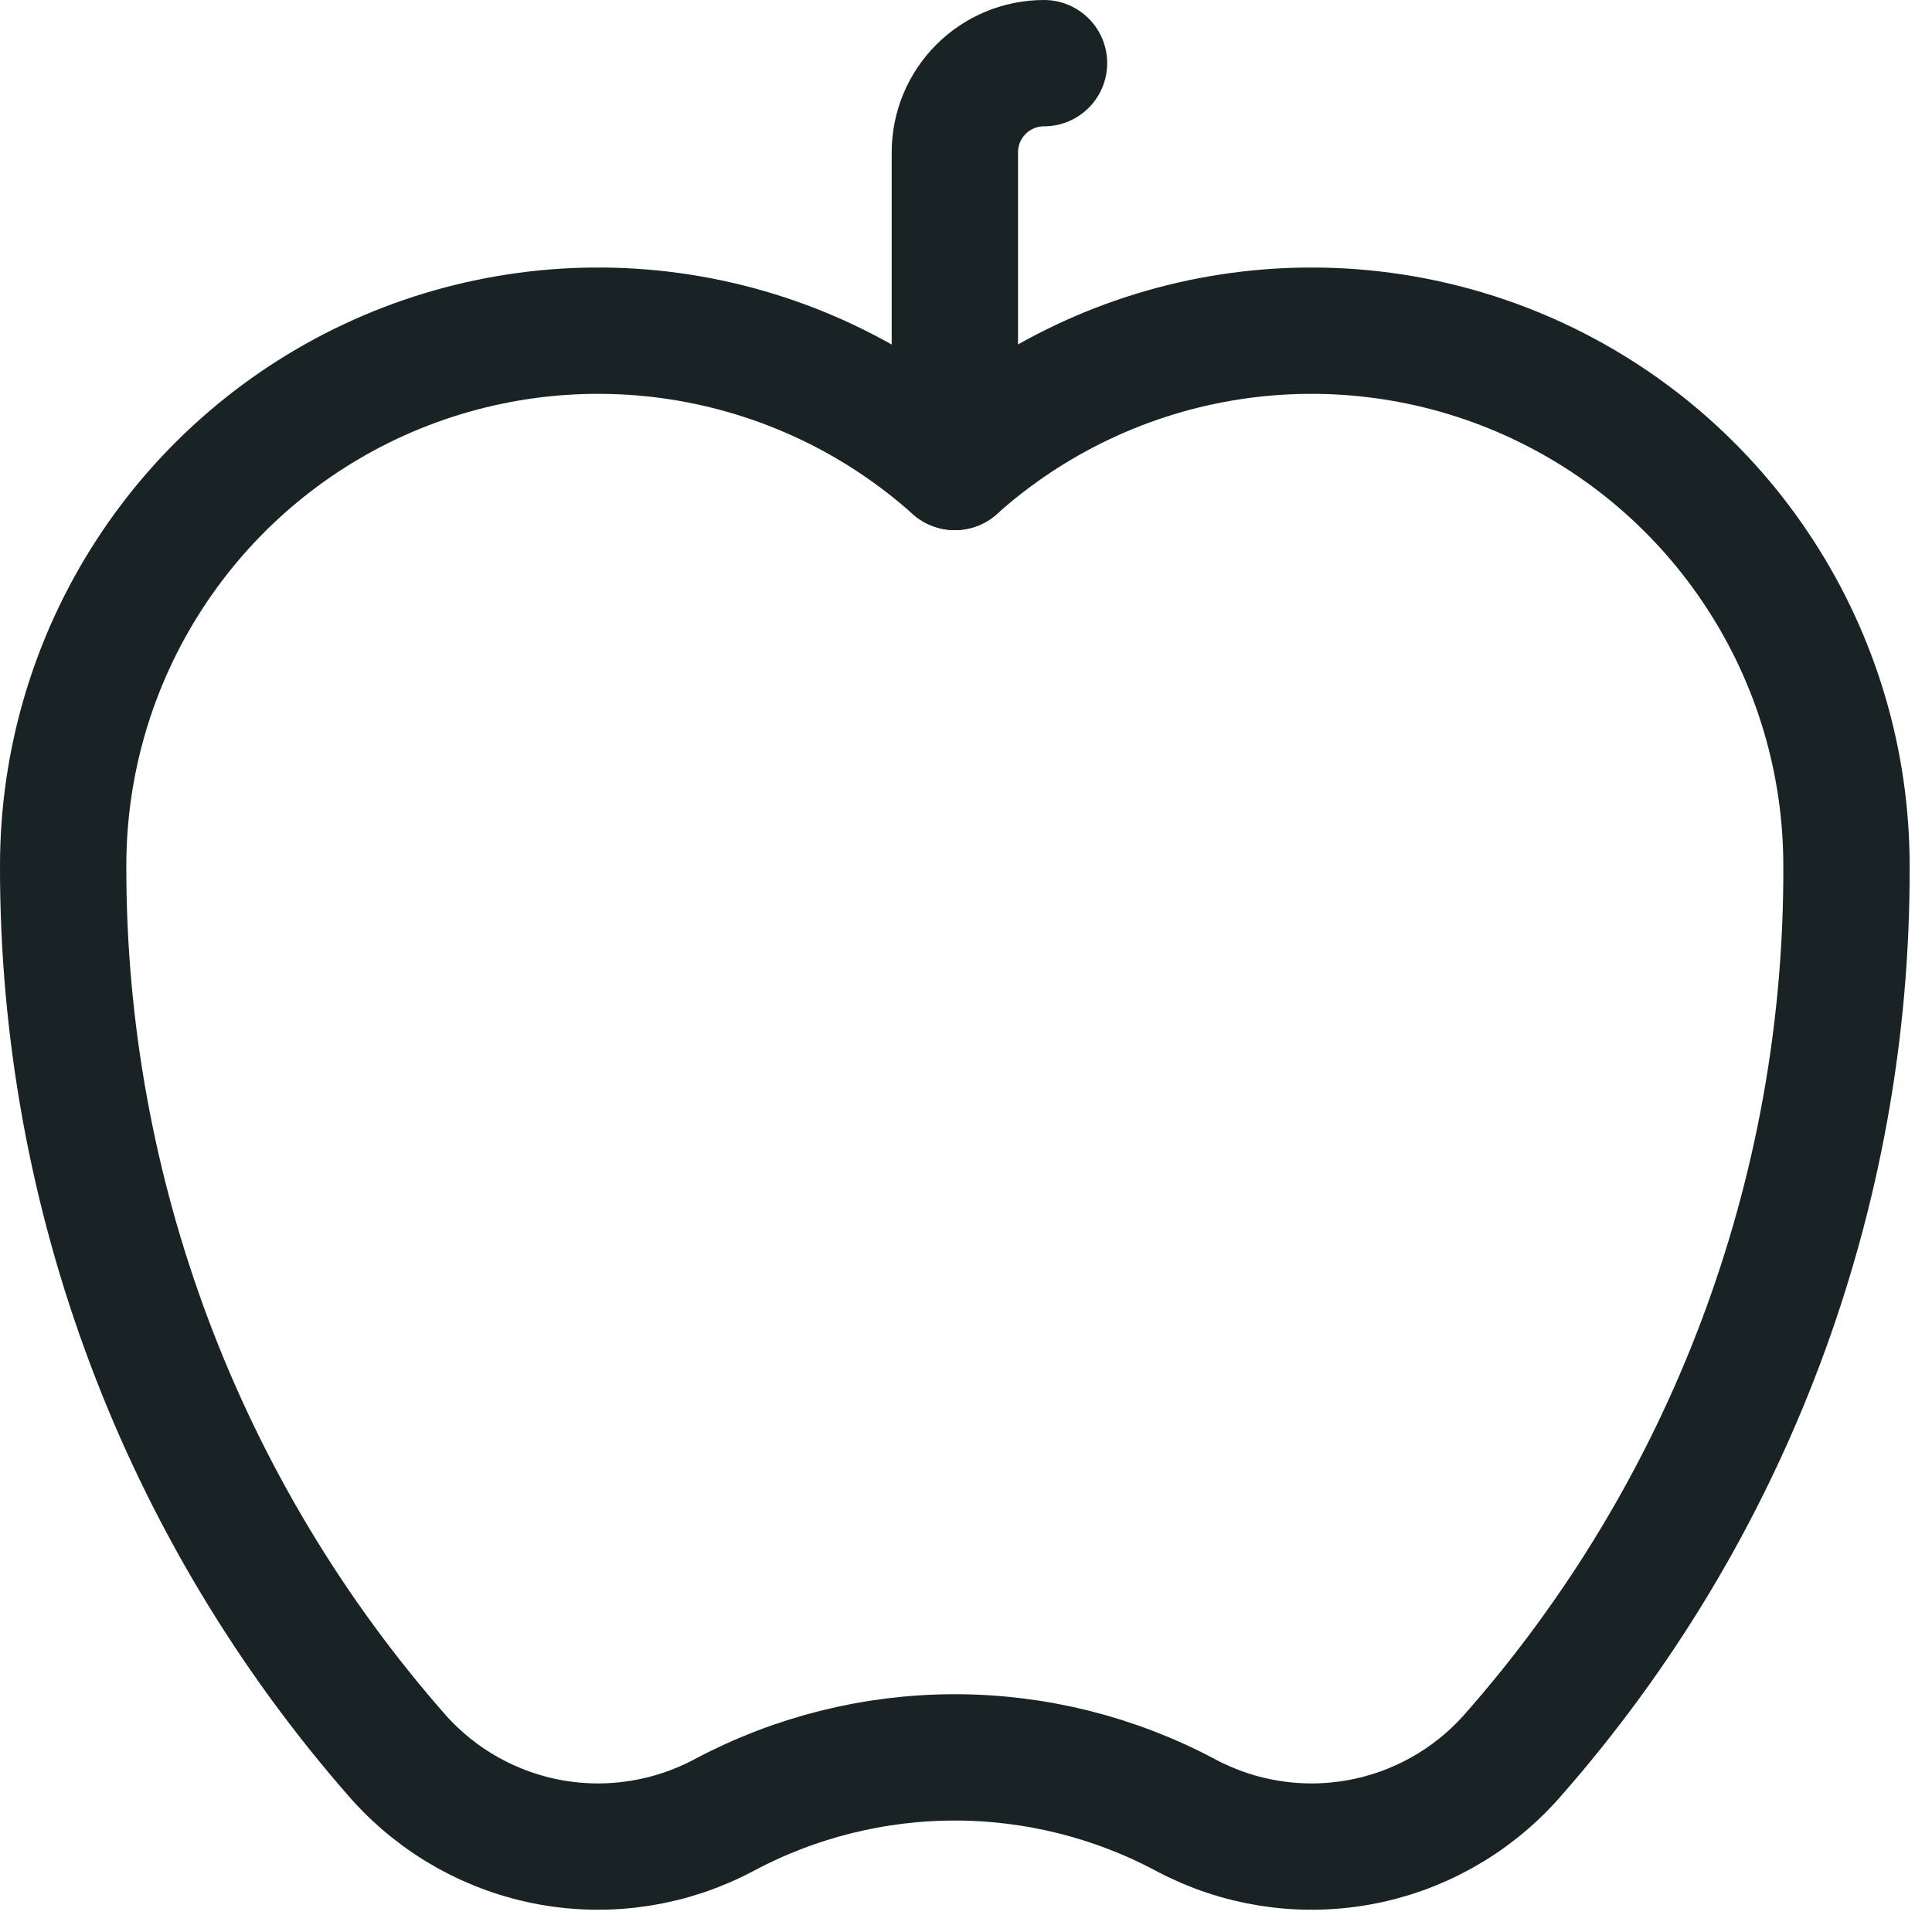 <svg width="26" height="26" viewBox="0 0 26 26" fill="none" xmlns="http://www.w3.org/2000/svg">
<path d="M12.85 6.284V2.05C12.85 1.732 12.976 1.427 13.201 1.202C13.426 0.977 13.731 0.85 14.05 0.85" stroke="#192324" stroke-width="1.7" stroke-linecap="round" stroke-linejoin="round"/>
<path d="M20.333 23.649C23.26 20.339 24.867 16.068 24.849 11.65C24.849 10.26 24.447 8.9 23.69 7.734C22.934 6.567 21.857 5.645 20.588 5.077C19.32 4.51 17.914 4.322 16.54 4.536C15.167 4.75 13.885 5.357 12.849 6.284C11.813 5.357 10.531 4.75 9.158 4.536C7.785 4.322 6.379 4.51 5.11 5.077C3.841 5.645 2.764 6.567 2.008 7.734C1.252 8.9 0.85 10.26 0.85 11.65C0.842 16.066 2.448 20.334 5.365 23.649C5.902 24.25 6.626 24.654 7.419 24.795C8.213 24.936 9.031 24.806 9.743 24.427C10.699 23.917 11.766 23.65 12.849 23.65C13.933 23.65 15 23.917 15.956 24.427C16.667 24.806 17.485 24.936 18.279 24.795C19.073 24.654 19.796 24.25 20.333 23.649Z" stroke="#192324" stroke-width="1.7" stroke-linecap="round" stroke-linejoin="round"/>
</svg>
